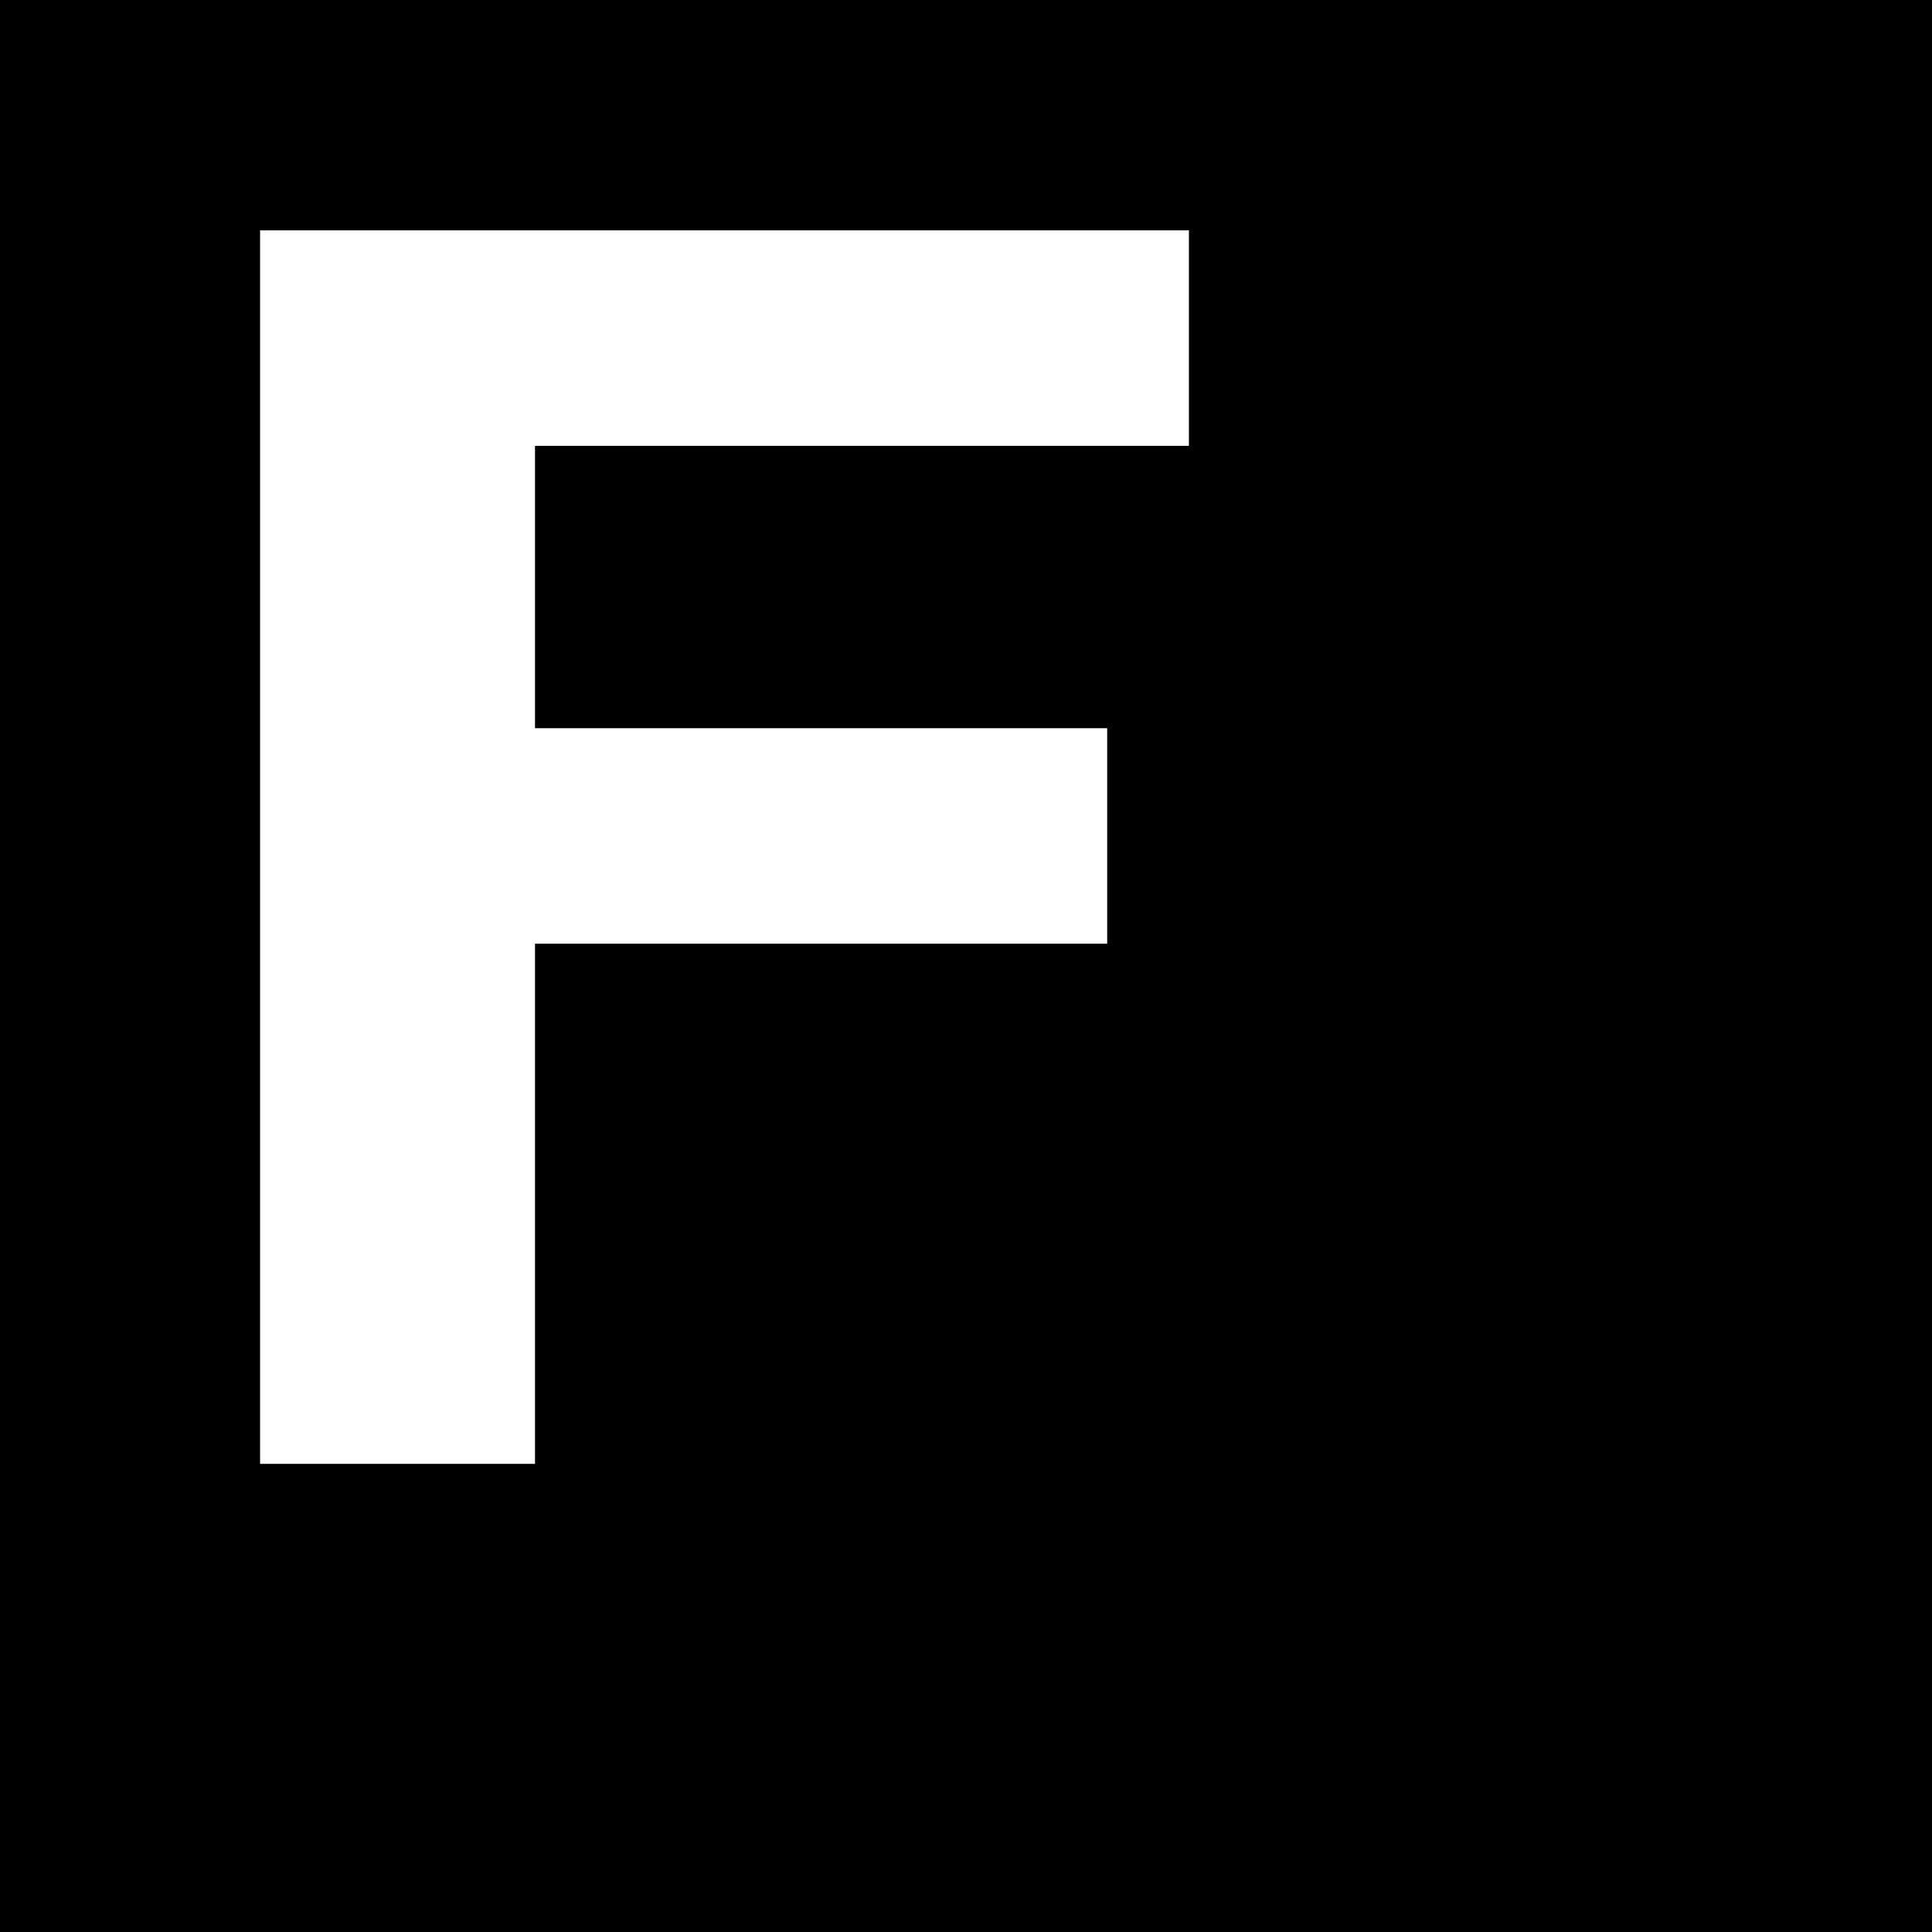 <?xml version="1.0" standalone="no"?>
<!DOCTYPE svg PUBLIC "-//W3C//DTD SVG 20010904//EN"
 "http://www.w3.org/TR/2001/REC-SVG-20010904/DTD/svg10.dtd">
<svg version="1.0" xmlns="http://www.w3.org/2000/svg"
 width="260pt" height="260pt" viewBox="0 0 260 260"
 preserveAspectRatio="xMidYMid meet">
<g transform="translate(0,260) scale(0.1,-0.1)"
fill="#000000" stroke="none">
<path d="M0 1300 l0 -1300 1300 0 1300 0 0 1300 0 1300 -1300 0 -1300 0 0
-1300z m1600 845 l0 -145 -440 0 -440 0 0 -190 0 -190 385 0 385 0 0 -145 0
-145 -385 0 -385 0 0 -350 0 -350 -185 0 -185 0 0 830 0 830 625 0 625 0 0
-145z"/>
</g>
</svg>

